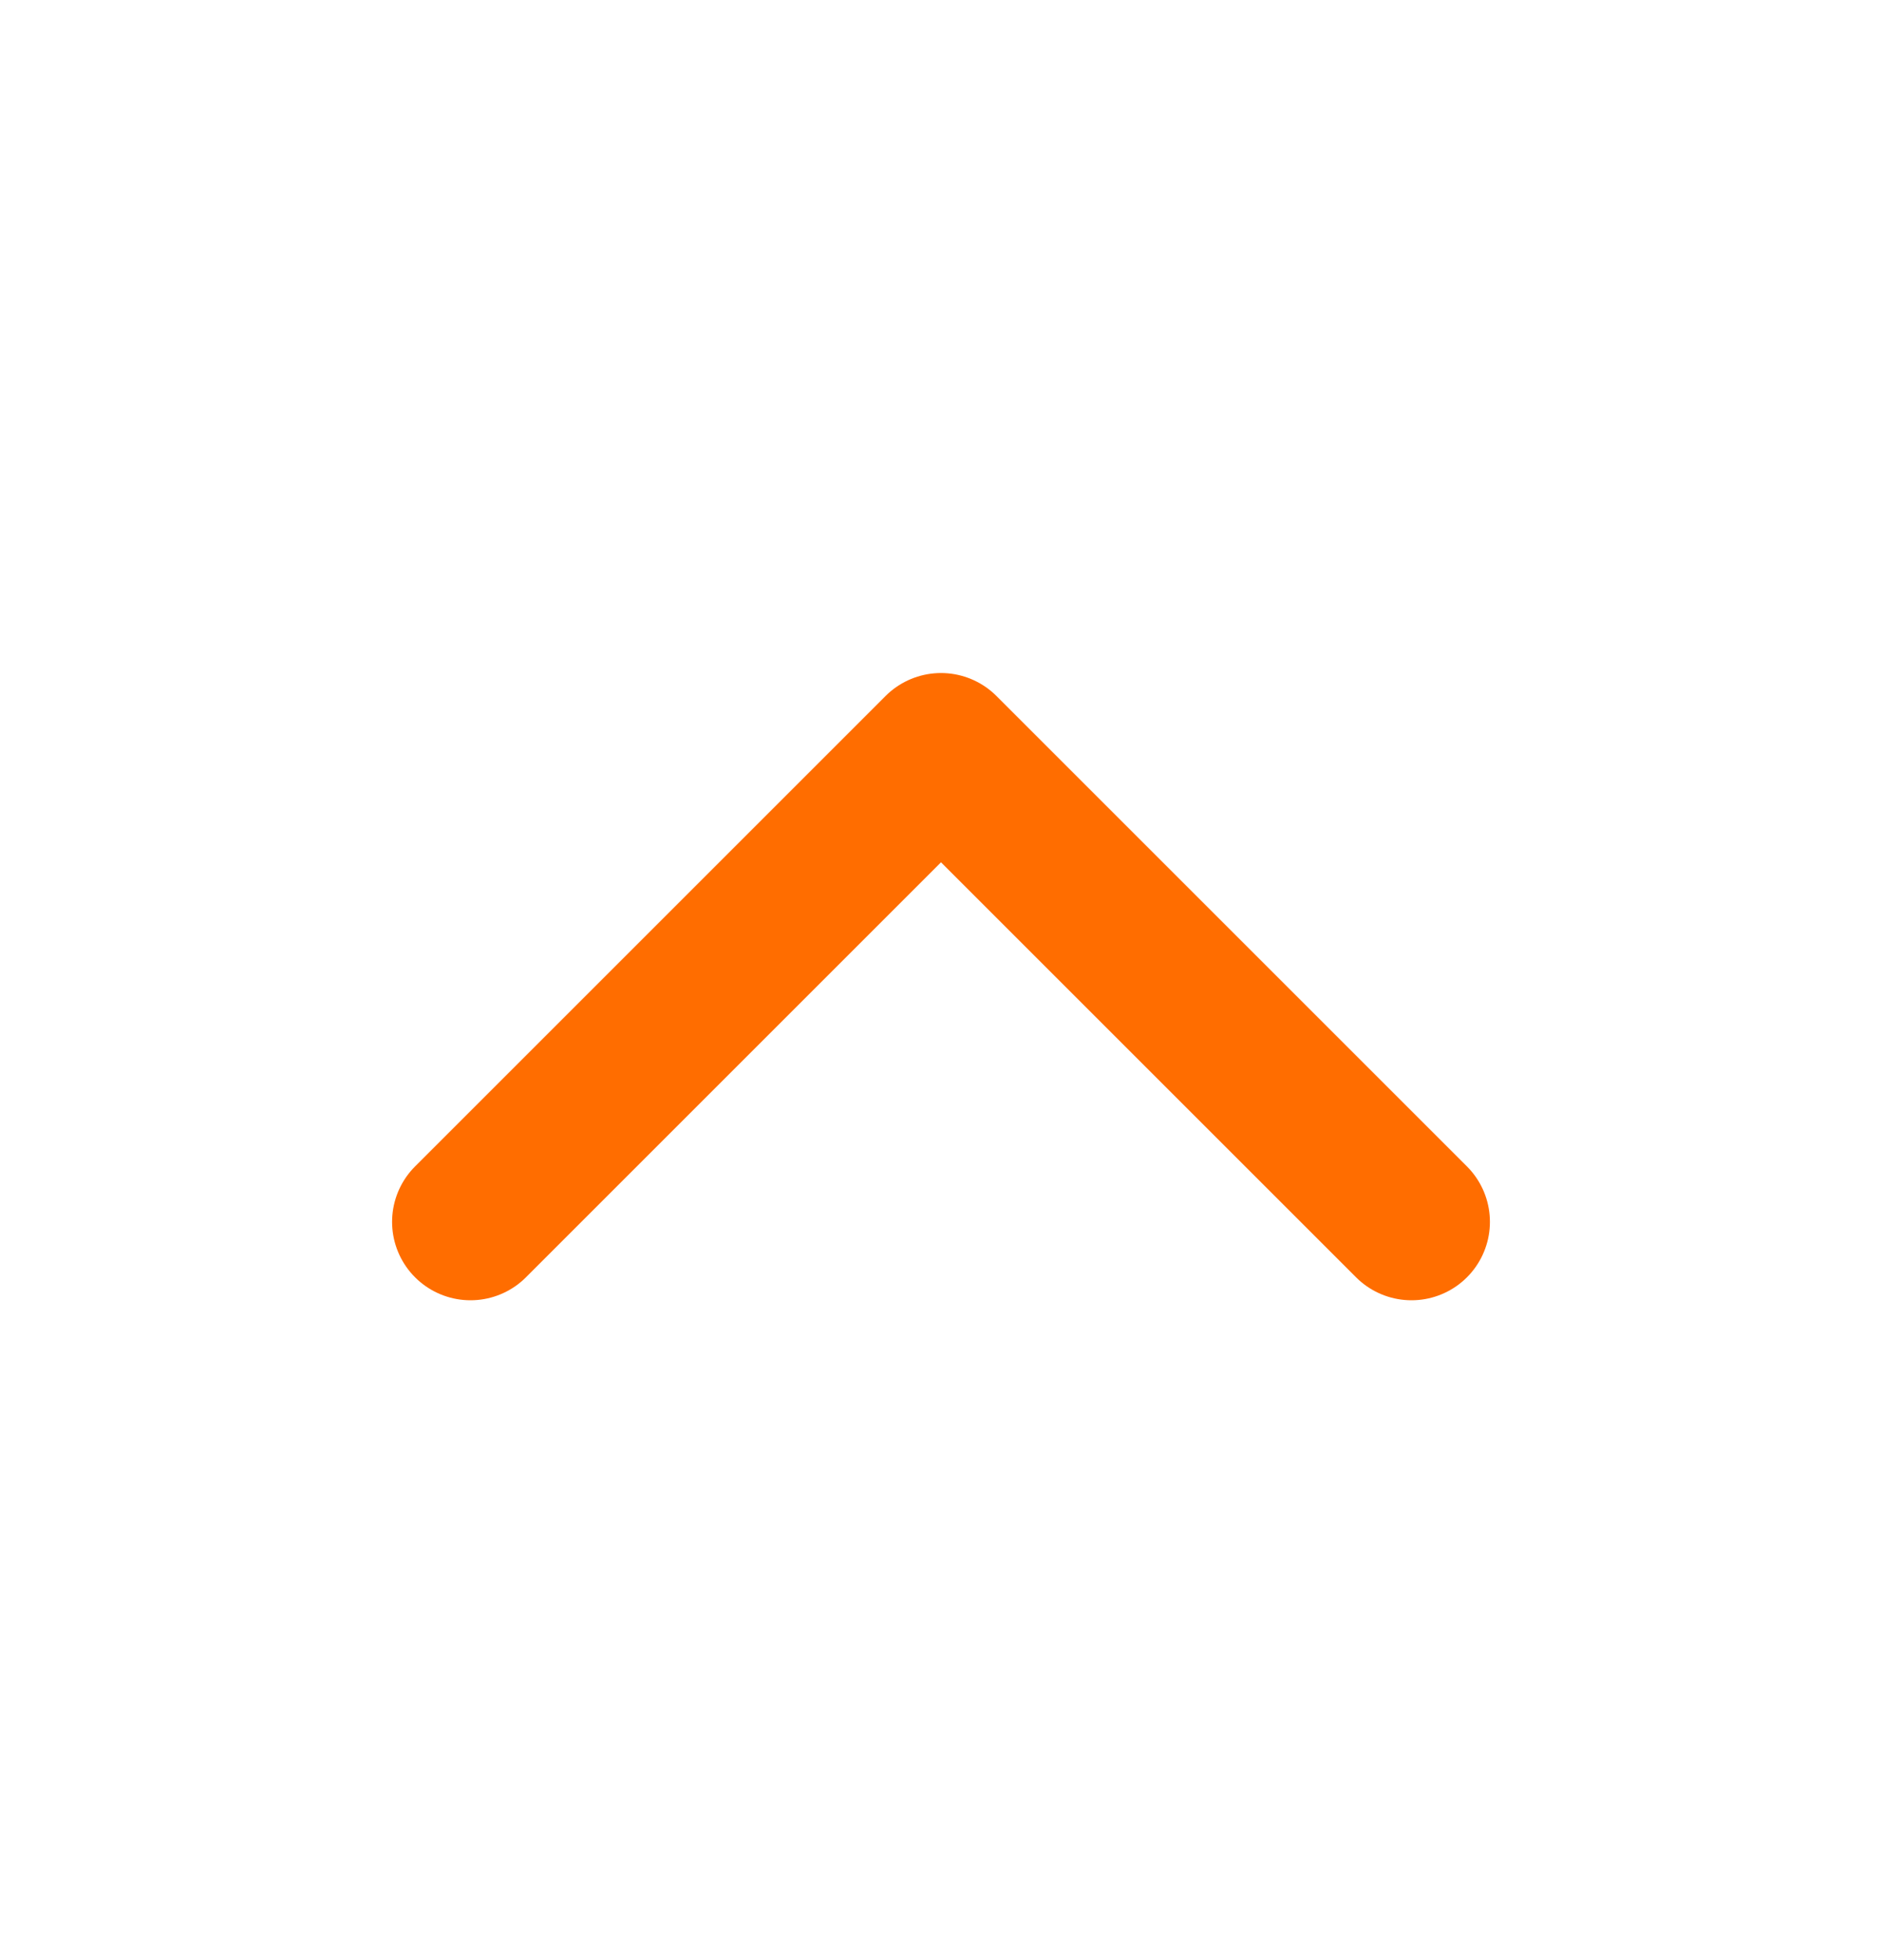 <svg width="24" height="25" viewBox="0 0 24 25" fill="none" xmlns="http://www.w3.org/2000/svg">
<path d="M6 15.584L12 9.584L18 15.584" stroke="#FF6D00" stroke-width="2" stroke-linecap="round" stroke-linejoin="round"/>
</svg>
